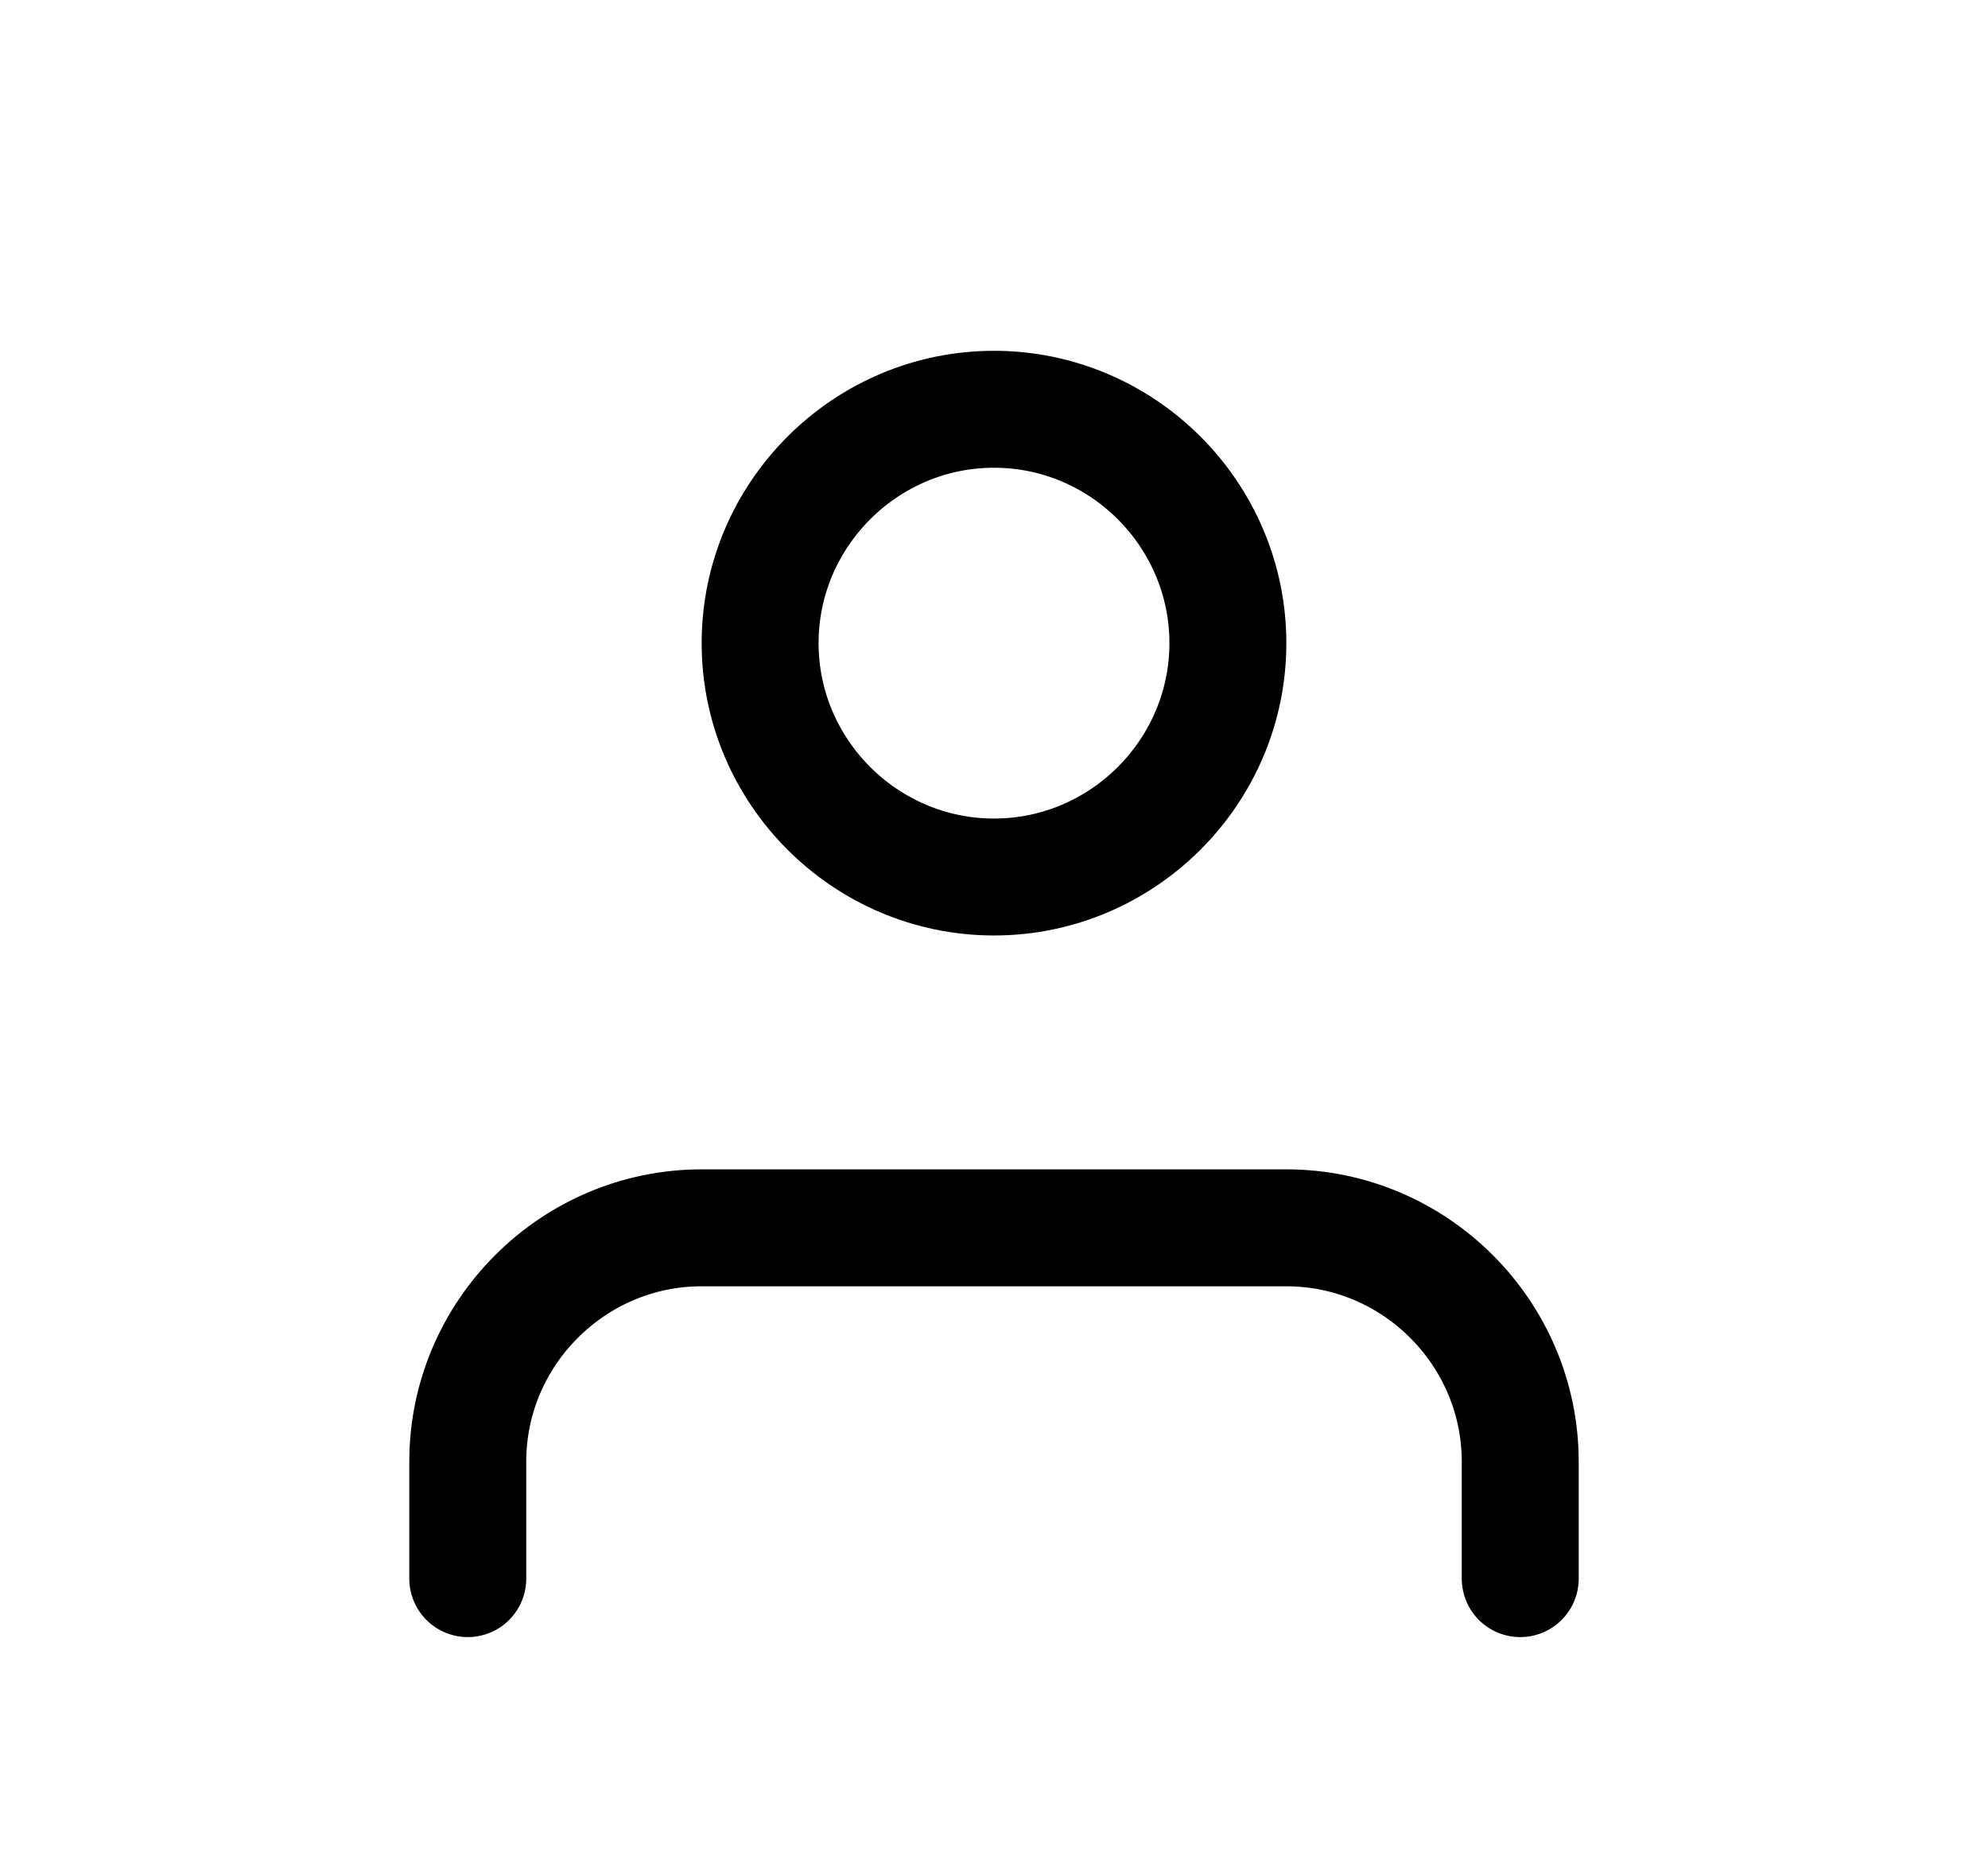 <svg xmlns="http://www.w3.org/2000/svg" xmlns:xlink="http://www.w3.org/1999/xlink" xml:space="preserve" id="Layer_1" x="0" y="0" enable-background="new 0 0 17 16" version="1.1" viewBox="0 0 17 16"><style>.st0{fill:none;stroke:#000;stroke-linecap:round;stroke-linejoin:round}</style><path d="M13 13.5v-1c0-1.1-.9-2-2-2H6c-1.1 0-2 .9-2 2v1M8.5 7.5c1.1 0 2-.9 2-2s-.9-2-2-2-2 .9-2 2 .9 2 2 2z" class="st0"/></svg>